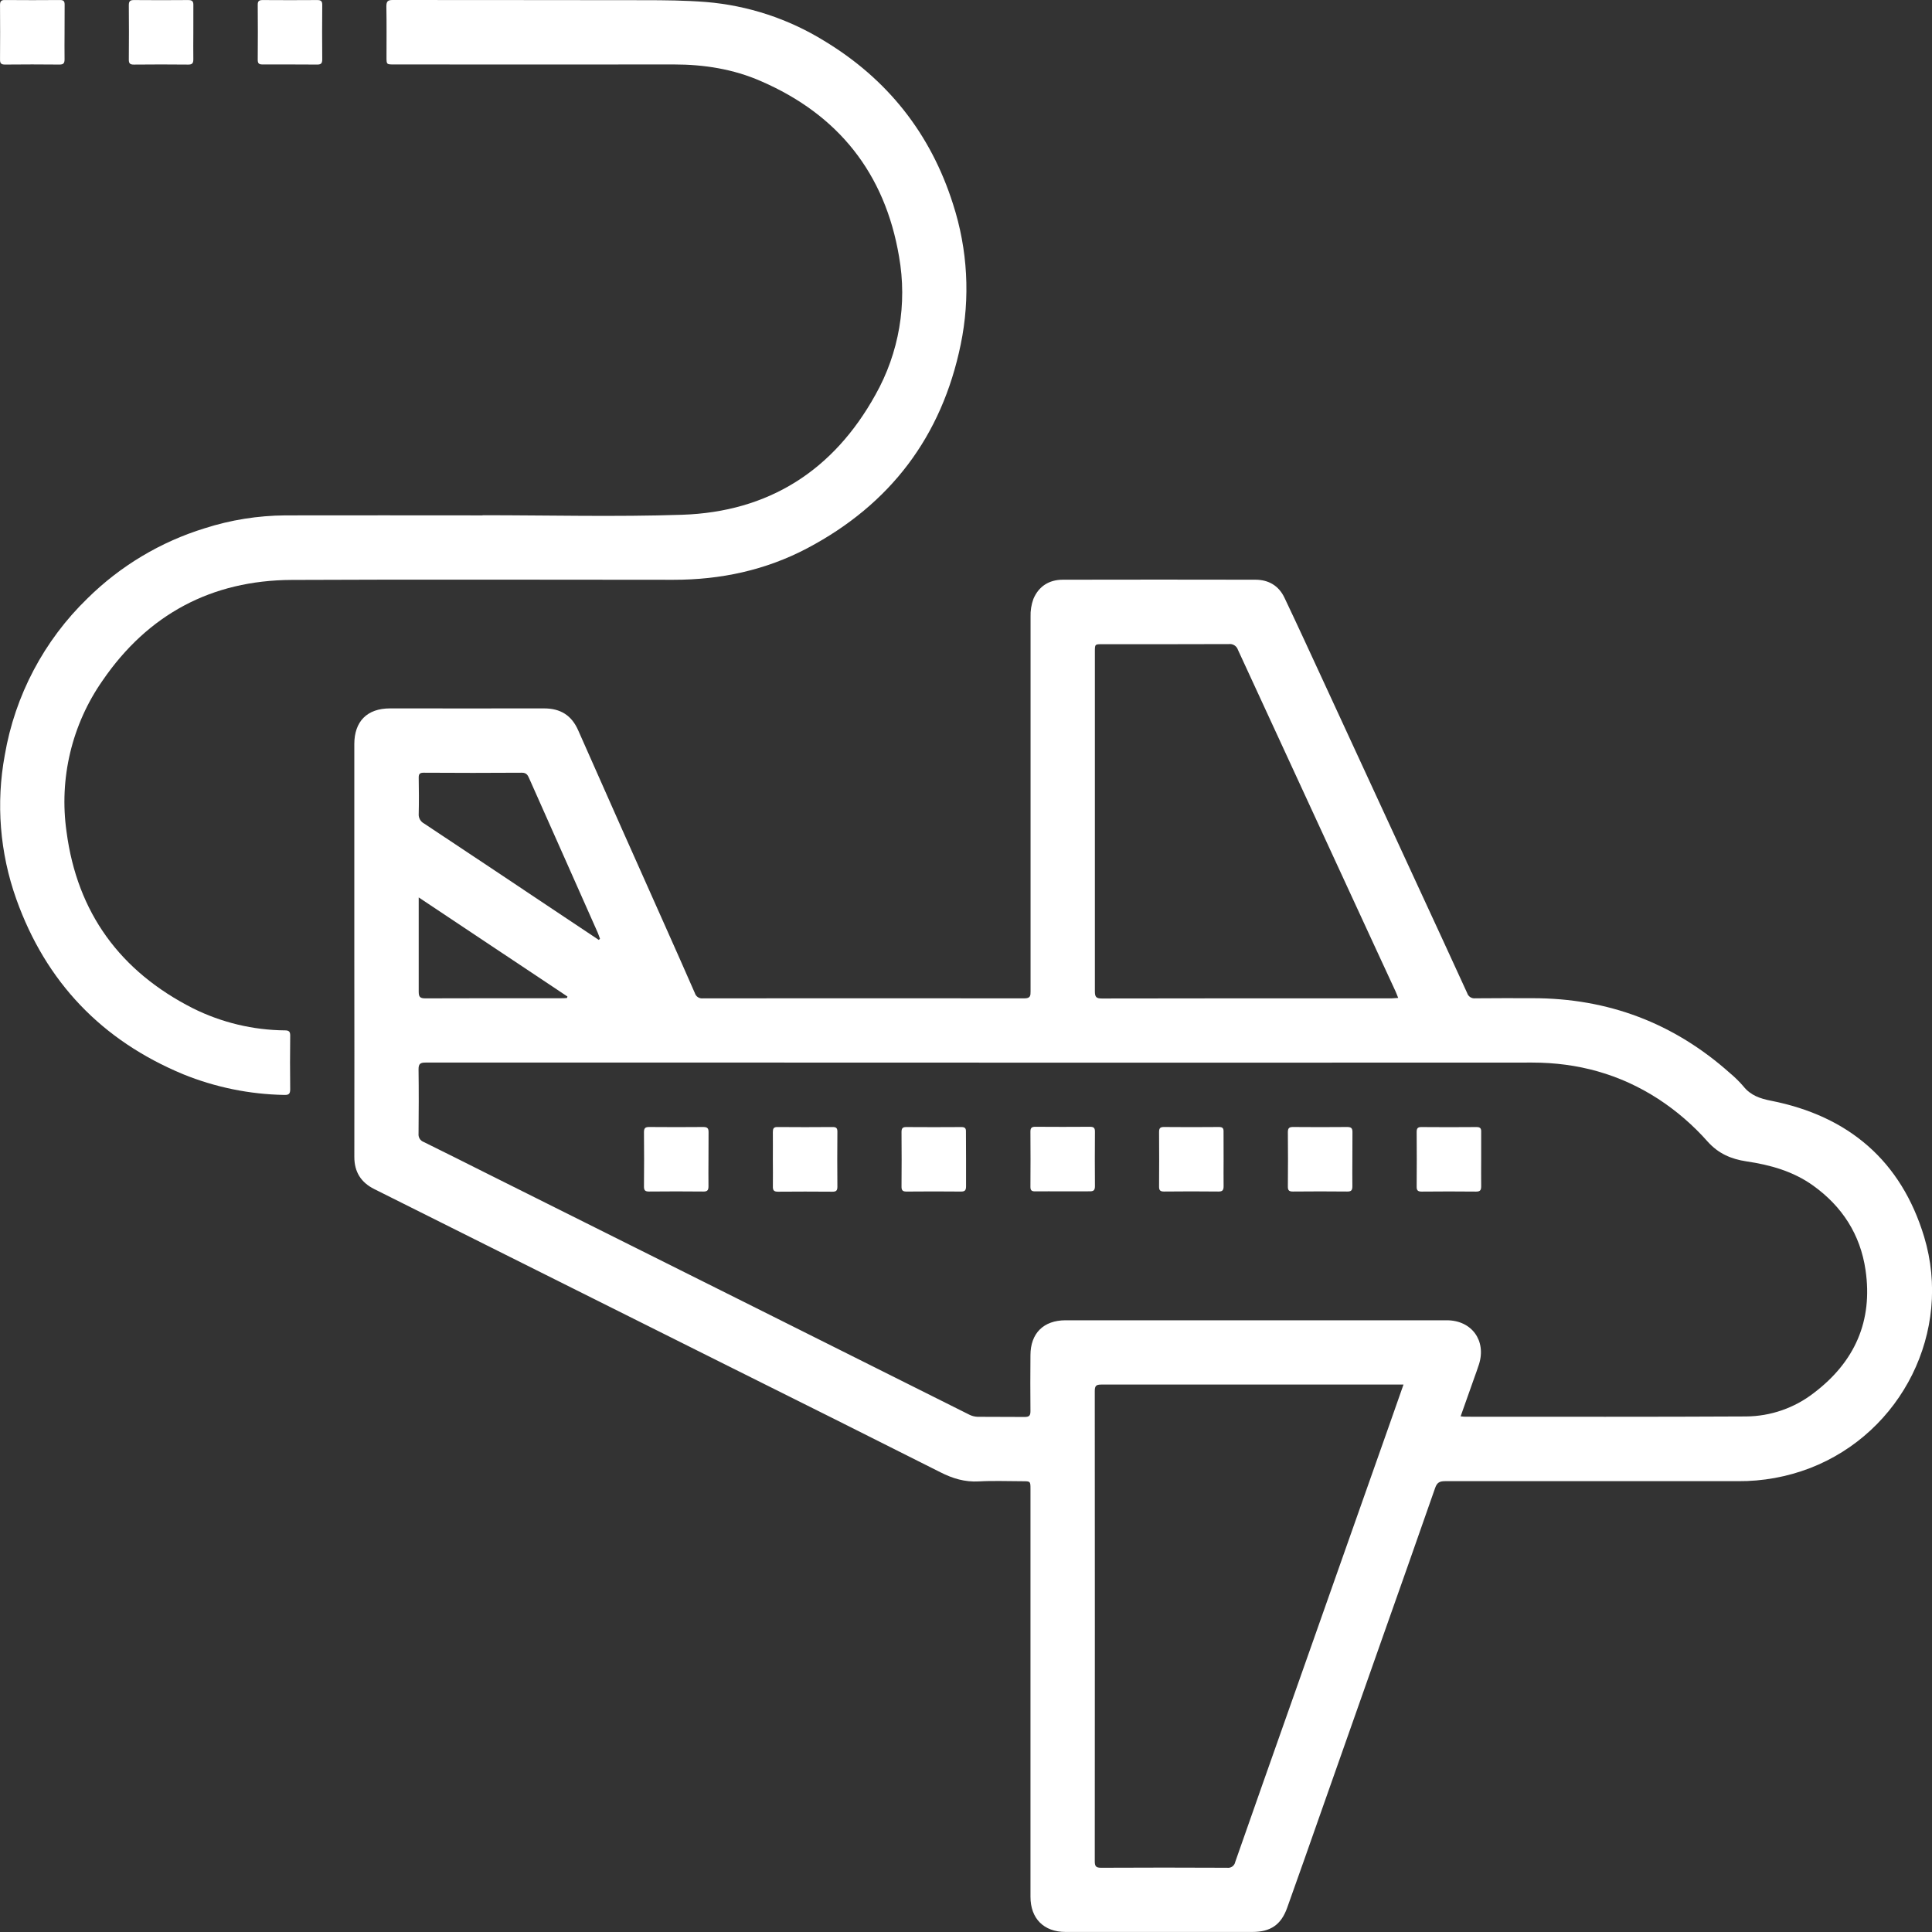 <svg width="72" height="72" viewBox="0 0 72 72" fill="none" xmlns="http://www.w3.org/2000/svg">
<rect x="0" y="0" width="72" height="72" fill="#333333" stroke="none"/>
<g clip-path="url(#clip0_1_791)">
<path d="M13.204 35.4V27.733C13.204 26.881 13.684 26.4 14.533 26.4C16.446 26.4 18.36 26.404 20.275 26.4C20.887 26.4 21.303 26.657 21.549 27.221C22.635 29.677 23.726 32.133 24.823 34.586C25.182 35.394 25.543 36.2 25.896 37.011C25.915 37.074 25.956 37.128 26.012 37.164C26.067 37.199 26.134 37.214 26.199 37.206C30.191 37.202 34.183 37.202 38.175 37.206C38.404 37.206 38.407 37.105 38.406 36.937C38.406 32.287 38.406 27.638 38.406 22.988C38.398 22.761 38.434 22.534 38.512 22.32C38.71 21.85 39.096 21.605 39.607 21.604C41.999 21.599 44.392 21.599 46.784 21.604C47.276 21.604 47.656 21.828 47.868 22.275C48.364 23.317 48.845 24.366 49.33 25.415C50.501 27.952 51.672 30.489 52.843 33.026C53.455 34.352 54.071 35.678 54.677 37.008C54.696 37.071 54.738 37.125 54.793 37.161C54.849 37.197 54.915 37.212 54.981 37.204C55.695 37.195 56.409 37.2 57.123 37.2C59.926 37.2 62.377 38.124 64.47 39.991C64.651 40.142 64.819 40.307 64.973 40.486C65.24 40.822 65.594 40.942 66.001 41.021C68.894 41.593 70.851 43.261 71.708 46.094C72.768 49.613 70.882 53.386 67.454 54.712C66.6 55.04 65.692 55.205 64.777 55.199C61.134 55.199 57.491 55.199 53.85 55.199C53.648 55.199 53.553 55.253 53.484 55.45C52.824 57.348 52.151 59.241 51.483 61.136C50.748 63.22 50.014 65.304 49.28 67.388C48.844 68.625 48.413 69.862 47.969 71.097C47.742 71.734 47.346 71.998 46.673 71.998H39.709C38.9 71.998 38.403 71.498 38.403 70.689V55.499C38.403 55.201 38.403 55.201 38.103 55.201C37.559 55.201 37.015 55.177 36.474 55.208C35.96 55.237 35.5 55.099 35.042 54.865C32.421 53.545 29.795 52.23 27.165 50.921L18.328 46.504L13.947 44.313C13.454 44.067 13.204 43.674 13.205 43.114C13.208 40.542 13.208 37.971 13.204 35.4ZM54.427 52.782C54.513 52.79 54.55 52.797 54.592 52.797C58.083 52.797 61.576 52.806 65.068 52.787C65.984 52.781 66.873 52.473 67.596 51.912C69.117 50.759 69.802 49.235 69.523 47.33C69.329 46.008 68.655 44.962 67.57 44.183C66.825 43.649 65.97 43.412 65.084 43.281C64.512 43.195 64.036 42.988 63.639 42.544C63.099 41.934 62.48 41.399 61.798 40.954C60.368 40.028 58.798 39.599 57.098 39.599C47.742 39.604 38.387 39.604 29.031 39.599C24.639 39.599 20.247 39.599 15.855 39.599C15.661 39.599 15.598 39.648 15.598 39.848C15.609 40.648 15.606 41.448 15.598 42.248C15.591 42.314 15.606 42.381 15.641 42.437C15.677 42.494 15.73 42.536 15.792 42.559C16.58 42.944 17.362 43.342 18.146 43.733C21.309 45.314 24.472 46.894 27.635 48.474C30.466 49.889 33.296 51.305 36.126 52.722C36.221 52.77 36.325 52.796 36.431 52.8C37.016 52.806 37.601 52.8 38.187 52.806C38.362 52.806 38.403 52.749 38.402 52.585C38.394 51.893 38.397 51.199 38.402 50.507C38.402 49.689 38.889 49.204 39.71 49.203H53.917C54.846 49.203 55.397 49.96 55.117 50.845C55.063 51.017 55 51.182 54.941 51.35C54.775 51.817 54.609 52.284 54.432 52.786L54.427 52.782ZM52.304 51.599H52.047C48.377 51.599 44.707 51.599 41.036 51.599C40.845 51.599 40.799 51.653 40.799 51.84C40.803 57.681 40.803 63.523 40.799 69.365C40.799 69.551 40.845 69.607 41.036 69.606C42.6 69.598 44.165 69.598 45.728 69.606C45.797 69.616 45.867 69.6 45.924 69.56C45.981 69.52 46.02 69.459 46.033 69.391C46.723 67.421 47.416 65.452 48.113 63.483L49.885 58.461L51.791 53.061L52.304 51.599ZM52.106 37.188C52.065 37.089 52.04 37.016 52.009 36.948C51.77 36.43 51.532 35.914 51.293 35.4C49.572 31.672 47.852 27.944 46.134 24.216C46.111 24.147 46.065 24.088 46.003 24.049C45.942 24.01 45.868 23.994 45.796 24.003C44.225 24.01 42.653 24.007 41.083 24.007C40.803 24.007 40.803 24.007 40.803 24.283C40.803 28.505 40.803 32.726 40.803 36.946C40.803 37.148 40.85 37.212 41.06 37.211C44.66 37.205 48.259 37.203 51.859 37.206C51.929 37.2 52.004 37.194 52.106 37.19V37.188ZM22.314 35.027L22.36 34.987C22.331 34.909 22.308 34.83 22.274 34.754C21.87 33.839 21.465 32.928 21.06 32.019L19.722 29.01C19.669 28.89 19.622 28.797 19.451 28.797C18.23 28.807 17.009 28.804 15.788 28.797C15.648 28.797 15.602 28.841 15.604 28.981C15.611 29.431 15.616 29.881 15.604 30.331C15.598 30.404 15.615 30.477 15.651 30.541C15.687 30.605 15.741 30.657 15.806 30.691C17.552 31.85 19.296 33.012 21.039 34.178C21.463 34.463 21.888 34.746 22.314 35.027ZM21.13 37.192L21.147 37.137L15.604 33.444V33.742C15.604 34.813 15.604 35.885 15.604 36.955C15.604 37.148 15.651 37.207 15.851 37.206C17.543 37.199 19.235 37.202 20.926 37.201C20.993 37.2 21.061 37.2 21.13 37.192Z" fill="white"/>
<path d="M17.983 19.201C20.461 19.201 22.941 19.266 25.416 19.184C28.644 19.078 31.06 17.536 32.623 14.716C33.506 13.15 33.818 11.326 33.504 9.556C32.978 6.456 31.24 4.272 28.353 3.022C27.326 2.573 26.236 2.402 25.117 2.402C21.639 2.405 18.162 2.405 14.684 2.402C14.404 2.402 14.404 2.402 14.404 2.125C14.404 1.496 14.411 0.867 14.399 0.239C14.399 0.049 14.452 -0.001 14.64 1.08411e-05C17.761 0.005 20.882 1.09983e-05 24.002 0.007C24.774 0.007 25.545 0.015 26.316 0.075C27.873 0.205 29.378 0.699 30.708 1.518C33.071 2.943 34.683 4.977 35.517 7.608C36.064 9.297 36.163 11.098 35.803 12.837C35.098 16.265 33.177 18.796 30.089 20.429C28.534 21.251 26.856 21.608 25.099 21.607C20.357 21.607 15.615 21.59 10.873 21.612C7.881 21.626 5.512 22.898 3.825 25.359C2.677 26.999 2.196 29.015 2.48 30.998C2.878 34.021 4.484 36.205 7.193 37.578C8.259 38.108 9.431 38.389 10.621 38.399C10.773 38.399 10.817 38.451 10.815 38.598C10.808 39.263 10.806 39.927 10.815 40.591C10.815 40.762 10.766 40.81 10.597 40.805C9.303 40.782 8.024 40.521 6.826 40.034C3.793 38.774 1.709 36.6 0.606 33.503C-0.006 31.785 -0.154 29.935 0.178 28.141C0.559 25.915 1.64 23.868 3.263 22.297C4.487 21.089 5.984 20.193 7.628 19.687C8.6 19.375 9.613 19.214 10.633 19.207C13.083 19.201 15.532 19.207 17.982 19.207L17.983 19.201Z" fill="white"/>
<path d="M2.406 1.202C2.406 1.537 2.4 1.872 2.406 2.207C2.406 2.351 2.37 2.407 2.215 2.406C1.538 2.399 0.861 2.399 0.184 2.406C0.042 2.406 0 2.358 0.001 2.221C0.006 1.544 0.006 0.866 0.001 0.188C0.001 0.054 0.036 -0.001 0.181 0.001C0.867 0.007 1.552 0.007 2.238 0.001C2.369 0.001 2.409 0.045 2.409 0.172C2.406 0.516 2.406 0.859 2.406 1.202Z" fill="white"/>
<path d="M7.205 1.222C7.205 1.55 7.199 1.878 7.205 2.206C7.205 2.348 7.172 2.408 7.016 2.407C6.339 2.4 5.662 2.4 4.985 2.407C4.845 2.407 4.8 2.362 4.801 2.222C4.807 1.545 4.808 0.868 4.801 0.191C4.801 0.035 4.859 0.001 5.001 0.002C5.672 0.008 6.341 0.008 7.011 0.002C7.16 0.002 7.211 0.046 7.206 0.196C7.205 0.538 7.205 0.88 7.205 1.222Z" fill="white"/>
<path d="M10.782 2.402C10.447 2.402 10.112 2.402 9.777 2.402C9.647 2.402 9.605 2.358 9.605 2.23C9.611 1.544 9.611 0.859 9.605 0.173C9.605 0.033 9.662 0.002 9.794 0.002C10.471 0.007 11.148 0.007 11.826 0.002C11.966 0.002 12.01 0.047 12.009 0.186C12.003 0.863 12.003 1.54 12.009 2.217C12.009 2.374 11.95 2.409 11.808 2.406C11.467 2.402 11.124 2.402 10.782 2.402Z" fill="white"/>
<path d="M26.403 43.199C26.403 43.534 26.397 43.869 26.403 44.205C26.403 44.346 26.371 44.407 26.215 44.405C25.537 44.398 24.86 44.398 24.183 44.405C24.044 44.405 23.998 44.36 23.999 44.221C24.005 43.544 24.006 42.867 23.999 42.189C23.999 42.033 24.057 41.999 24.2 42C24.87 42.006 25.54 42.006 26.209 42C26.358 42 26.409 42.045 26.406 42.195C26.403 42.528 26.403 42.863 26.403 43.199Z" fill="white"/>
<path d="M28.802 43.199C28.802 42.864 28.806 42.529 28.802 42.194C28.802 42.065 28.825 41.999 28.973 42.001C29.659 42.007 30.344 42.007 31.03 42.001C31.155 42.001 31.208 42.034 31.207 42.172C31.201 42.858 31.201 43.544 31.207 44.229C31.207 44.371 31.159 44.413 31.021 44.411C30.344 44.406 29.667 44.404 28.99 44.411C28.831 44.411 28.799 44.349 28.803 44.209C28.809 43.868 28.802 43.533 28.802 43.199Z" fill="white"/>
<path d="M36.002 43.199C36.002 43.534 36.002 43.869 36.002 44.205C36.002 44.345 35.971 44.408 35.814 44.406C35.137 44.399 34.46 44.4 33.783 44.406C33.645 44.406 33.596 44.365 33.597 44.223C33.603 43.546 33.603 42.869 33.597 42.192C33.597 42.06 33.627 42 33.774 42.002C34.46 42.008 35.145 42.006 35.827 42.002C35.956 42.002 36.003 42.043 35.998 42.173C36.002 42.513 36.002 42.856 36.002 43.199Z" fill="white"/>
<path d="M39.601 44.399C39.258 44.399 38.916 44.394 38.573 44.399C38.443 44.399 38.401 44.358 38.401 44.228C38.406 43.542 38.406 42.856 38.401 42.171C38.401 42.025 38.456 41.991 38.59 41.992C39.267 41.997 39.944 41.997 40.622 41.992C40.761 41.992 40.807 42.035 40.805 42.175C40.8 42.852 40.799 43.53 40.805 44.207C40.805 44.363 40.748 44.4 40.605 44.397C40.271 44.399 39.936 44.399 39.601 44.399Z" fill="white"/>
<path d="M45.6 43.22C45.6 43.548 45.595 43.875 45.6 44.204C45.6 44.345 45.567 44.407 45.411 44.405C44.734 44.397 44.057 44.398 43.38 44.405C43.24 44.405 43.194 44.361 43.195 44.222C43.2 43.544 43.2 42.867 43.195 42.19C43.195 42.057 43.227 41.999 43.374 42C44.059 42.007 44.745 42.006 45.426 42C45.556 42 45.602 42.041 45.598 42.171C45.6 42.521 45.6 42.871 45.6 43.22Z" fill="white"/>
<path d="M50.399 43.199C50.399 43.534 50.393 43.869 50.399 44.205C50.399 44.347 50.367 44.407 50.211 44.405C49.533 44.398 48.856 44.398 48.179 44.405C48.039 44.405 47.994 44.36 47.995 44.221C48.001 43.544 48.002 42.867 47.995 42.189C47.995 42.033 48.053 41.999 48.196 42C48.866 42.006 49.536 42.006 50.205 42C50.355 42 50.405 42.045 50.402 42.195C50.399 42.529 50.399 42.864 50.399 43.199Z" fill="white"/>
<path d="M55.199 43.199C55.199 43.534 55.194 43.869 55.199 44.205C55.199 44.344 55.17 44.408 55.012 44.407C54.335 44.4 53.658 44.4 52.98 44.407C52.843 44.407 52.793 44.366 52.795 44.224C52.801 43.547 52.8 42.87 52.795 42.193C52.795 42.062 52.822 42 52.971 42.002C53.656 42.008 54.342 42.008 55.028 42.002C55.178 42.002 55.204 42.065 55.199 42.195C55.199 42.527 55.199 42.862 55.199 43.199Z" fill="white"/>
</g>
<defs>
<clipPath id="clip0_1_791">
<rect width="72" height="72" fill="white"/>
</clipPath>
</defs>
</svg>
